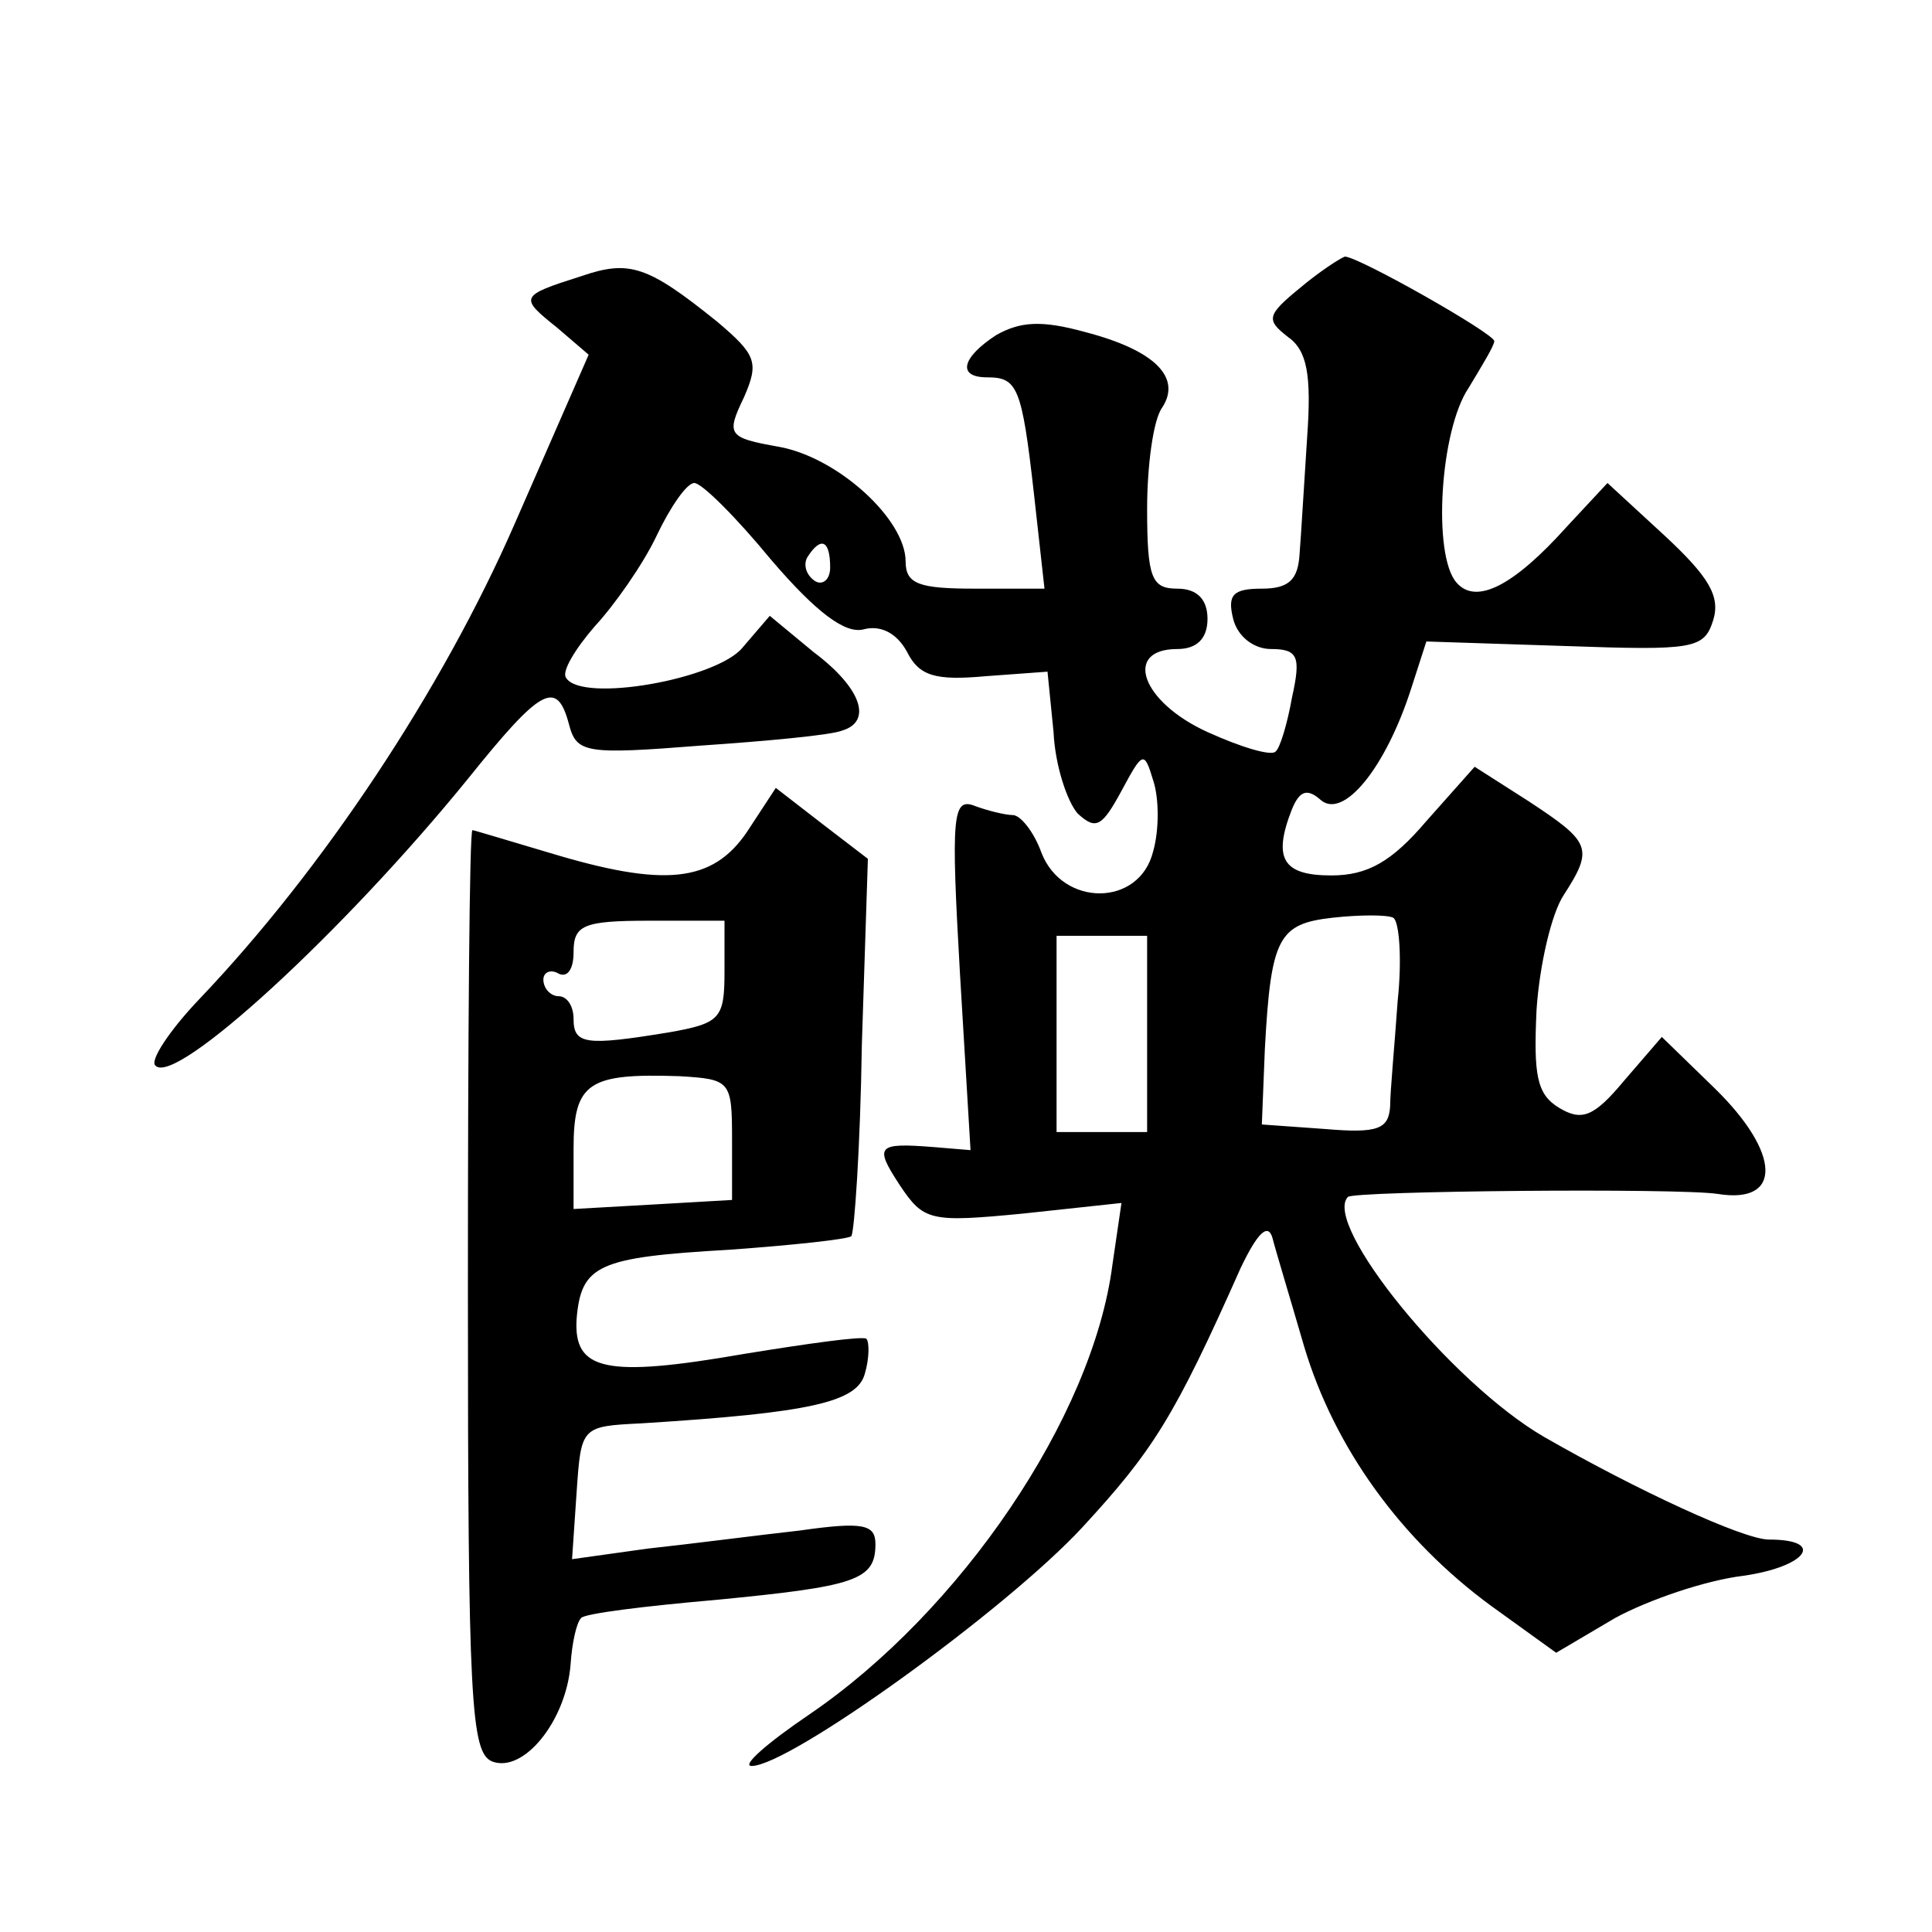 <?xml version="1.0" standalone="no"?>
<!DOCTYPE svg PUBLIC "-//W3C//DTD SVG 20010904//EN"
 "http://www.w3.org/TR/2001/REC-SVG-20010904/DTD/svg10.dtd">
<svg version="1.0" xmlns="http://www.w3.org/2000/svg"
 width="128pt" height="128pt" viewBox="0 0 128 128"
 preserveAspectRatio="xMidYMid meet">
<g transform="translate(0,128) scale(0.1,-0.1)"
fill="#0" stroke="none">
<path d="M385 1097 c-41 -13 -41 -14 -16 -34 l21 -18 -49 -112 c-48 -110 -127 -229
-209 -315 -20 -21 -33 -41 -29 -44 13 -14 125 89 207 190 49 61 59 66 67 36 5 -19
11 -20 87 -14 44 3 87 7 94 10 20 6 13 28 -19 52 l-29 24 -18 -21 c-17 -21 -107
-37 -117 -20 -3 4 6 19 19 34 13 14 32 41 41 60 9 19 20 35 25 35 5 0 28 -23 51
-51 30 -35 49 -49 61 -46 11 3 22 -2 29 -15 8 -16 19 -19 52 -16 l41 3 4 -40 c1
-22 9 -46 16 -54 12 -11 16 -9 29 15 14 26 15 27 21 7 4 -12 4 -33 0 -47 -9 -37
-60 -37 -74 -1 -5 14 -14 25 -19 25 -5 0 -17 3 -25 6 -15 6 -16 -6 -10 -111 l7
-117 -24 2 c-38 3 -40 1 -23 -25 16 -24 20 -25 82 -19 l65 7 -6 -41 c-13 -101 -101
-230 -201 -298 -28 -19 -45 -34 -38 -34 25 0 168 103 219 158 47 51 61 73 105 172
11 23 18 30 21 20 2 -8 12 -41 21 -72 20 -67 64 -128 124 -172 l43 -31 39 23 c22
12 60 25 85 28 42 6 55 24 17 24 -17 0 -88 33 -149 68 -62 36 -147 141 -130 159
4 4 219 6 245 2 43 -7 42 27 -2 70 l-35 34 -25 -29 c-20 -24 -28 -27 -43 -18 -15
9 -17 22 -15 65 2 30 10 64 18 76 20 31 18 35 -23 62 l-36 23 -32 -36 c-23 -27
-39 -36 -63 -36 -32 0 -39 11 -26 44 5 12 10 14 19 6 15 -13 43 21 60 74 l10 31
92 -3 c85 -3 92 -2 98 17 5 16 -3 29 -32 56 l-38 35 -27 -29 c-35 -39 -60 -52 -73
-37 -16 18 -11 101 8 129 9 15 17 28 17 31 0 5 -90 56 -99 56 -3 -1 -17 -10 -30
-21 -22 -18 -22 -21 -8 -32 13 -9 16 -25 13 -67 -2 -30 -4 -65 -5 -77 -1 -17 -7
-23 -25 -23 -19 0 -23 -4 -19 -20 3 -12 14 -20 25 -20 18 0 20 -5 14 -32 -3 -17
-8 -34 -11 -36 -3 -3 -23 3 -45 13 -44 20 -56 55 -20 55 13 0 20 7 20 20 0 13 -7
20 -20 20 -17 0 -20 7 -20 53 0 28 4 59 10 67 13 20 -5 38 -51 50 -29 8 -43 7 -59
-2 -23 -15 -26 -28 -6 -28 20 0 23 -6 31 -77 l7 -63 -46 0 c-37 0 -46 3 -46 18
0 28 -45 69 -84 76 -34 6 -35 8 -23 33 10 23 8 28 -18 50 -46 37 -58 41 -90 30z
m165 -193 c0 -8 -5 -12 -10 -9 -6 4 -8 11 -5 16 9 14 15 11 15 -7z m376 -287 c-2
-29 -5 -60 -5 -70 -1 -15 -8 -18 -43 -15 l-42 3 2 50 c4 74 9 83 45 87 18 2 36
2 40 0 4 -2 6 -27 3 -55z m-166 -22 l0 -65 -30 0 -30 0 0 65 0 65 30 0 30 0 0 -65z
M495 729 c-23 -34 -55 -37 -131 -14 -27 8 -50 15 -51 15 -2 0 -3 -137 -3 -305 0
-273 2 -306 16 -312 21 -8 49 27 52 64 1 15 4 28 7 31 2 3 43 8 89 12 93 9 106
13 106 37 0 13 -8 15 -50 9 -27 -3 -73 -9 -101 -12 l-50 -7 3 44 c3 44 3 44 43
46 112 7 143 14 148 33 3 10 3 21 1 23 -2 2 -38 -3 -81 -10 -92 -16 -113 -11 -111
23 3 36 14 41 101 46 42 3 79 7 81 9 2 2 6 59 7 127 l4 123 -30 23 -31 24 -19 -29z
m-15 -93 c0 -31 -3 -34 -37 -40 -55 -9 -63 -8 -63 9 0 8 -4 15 -10 15 -5 0 -10
5 -10 11 0 5 5 7 10 4 6 -3 10 3 10 14 0 18 6 21 50 21 l50 0 0 -34z m5 -111 l0
-40 -52 -3 -53 -3 0 40 c0 44 10 50 70 48 34 -2 35 -3 35 -42z"/>
</g>
</svg>
